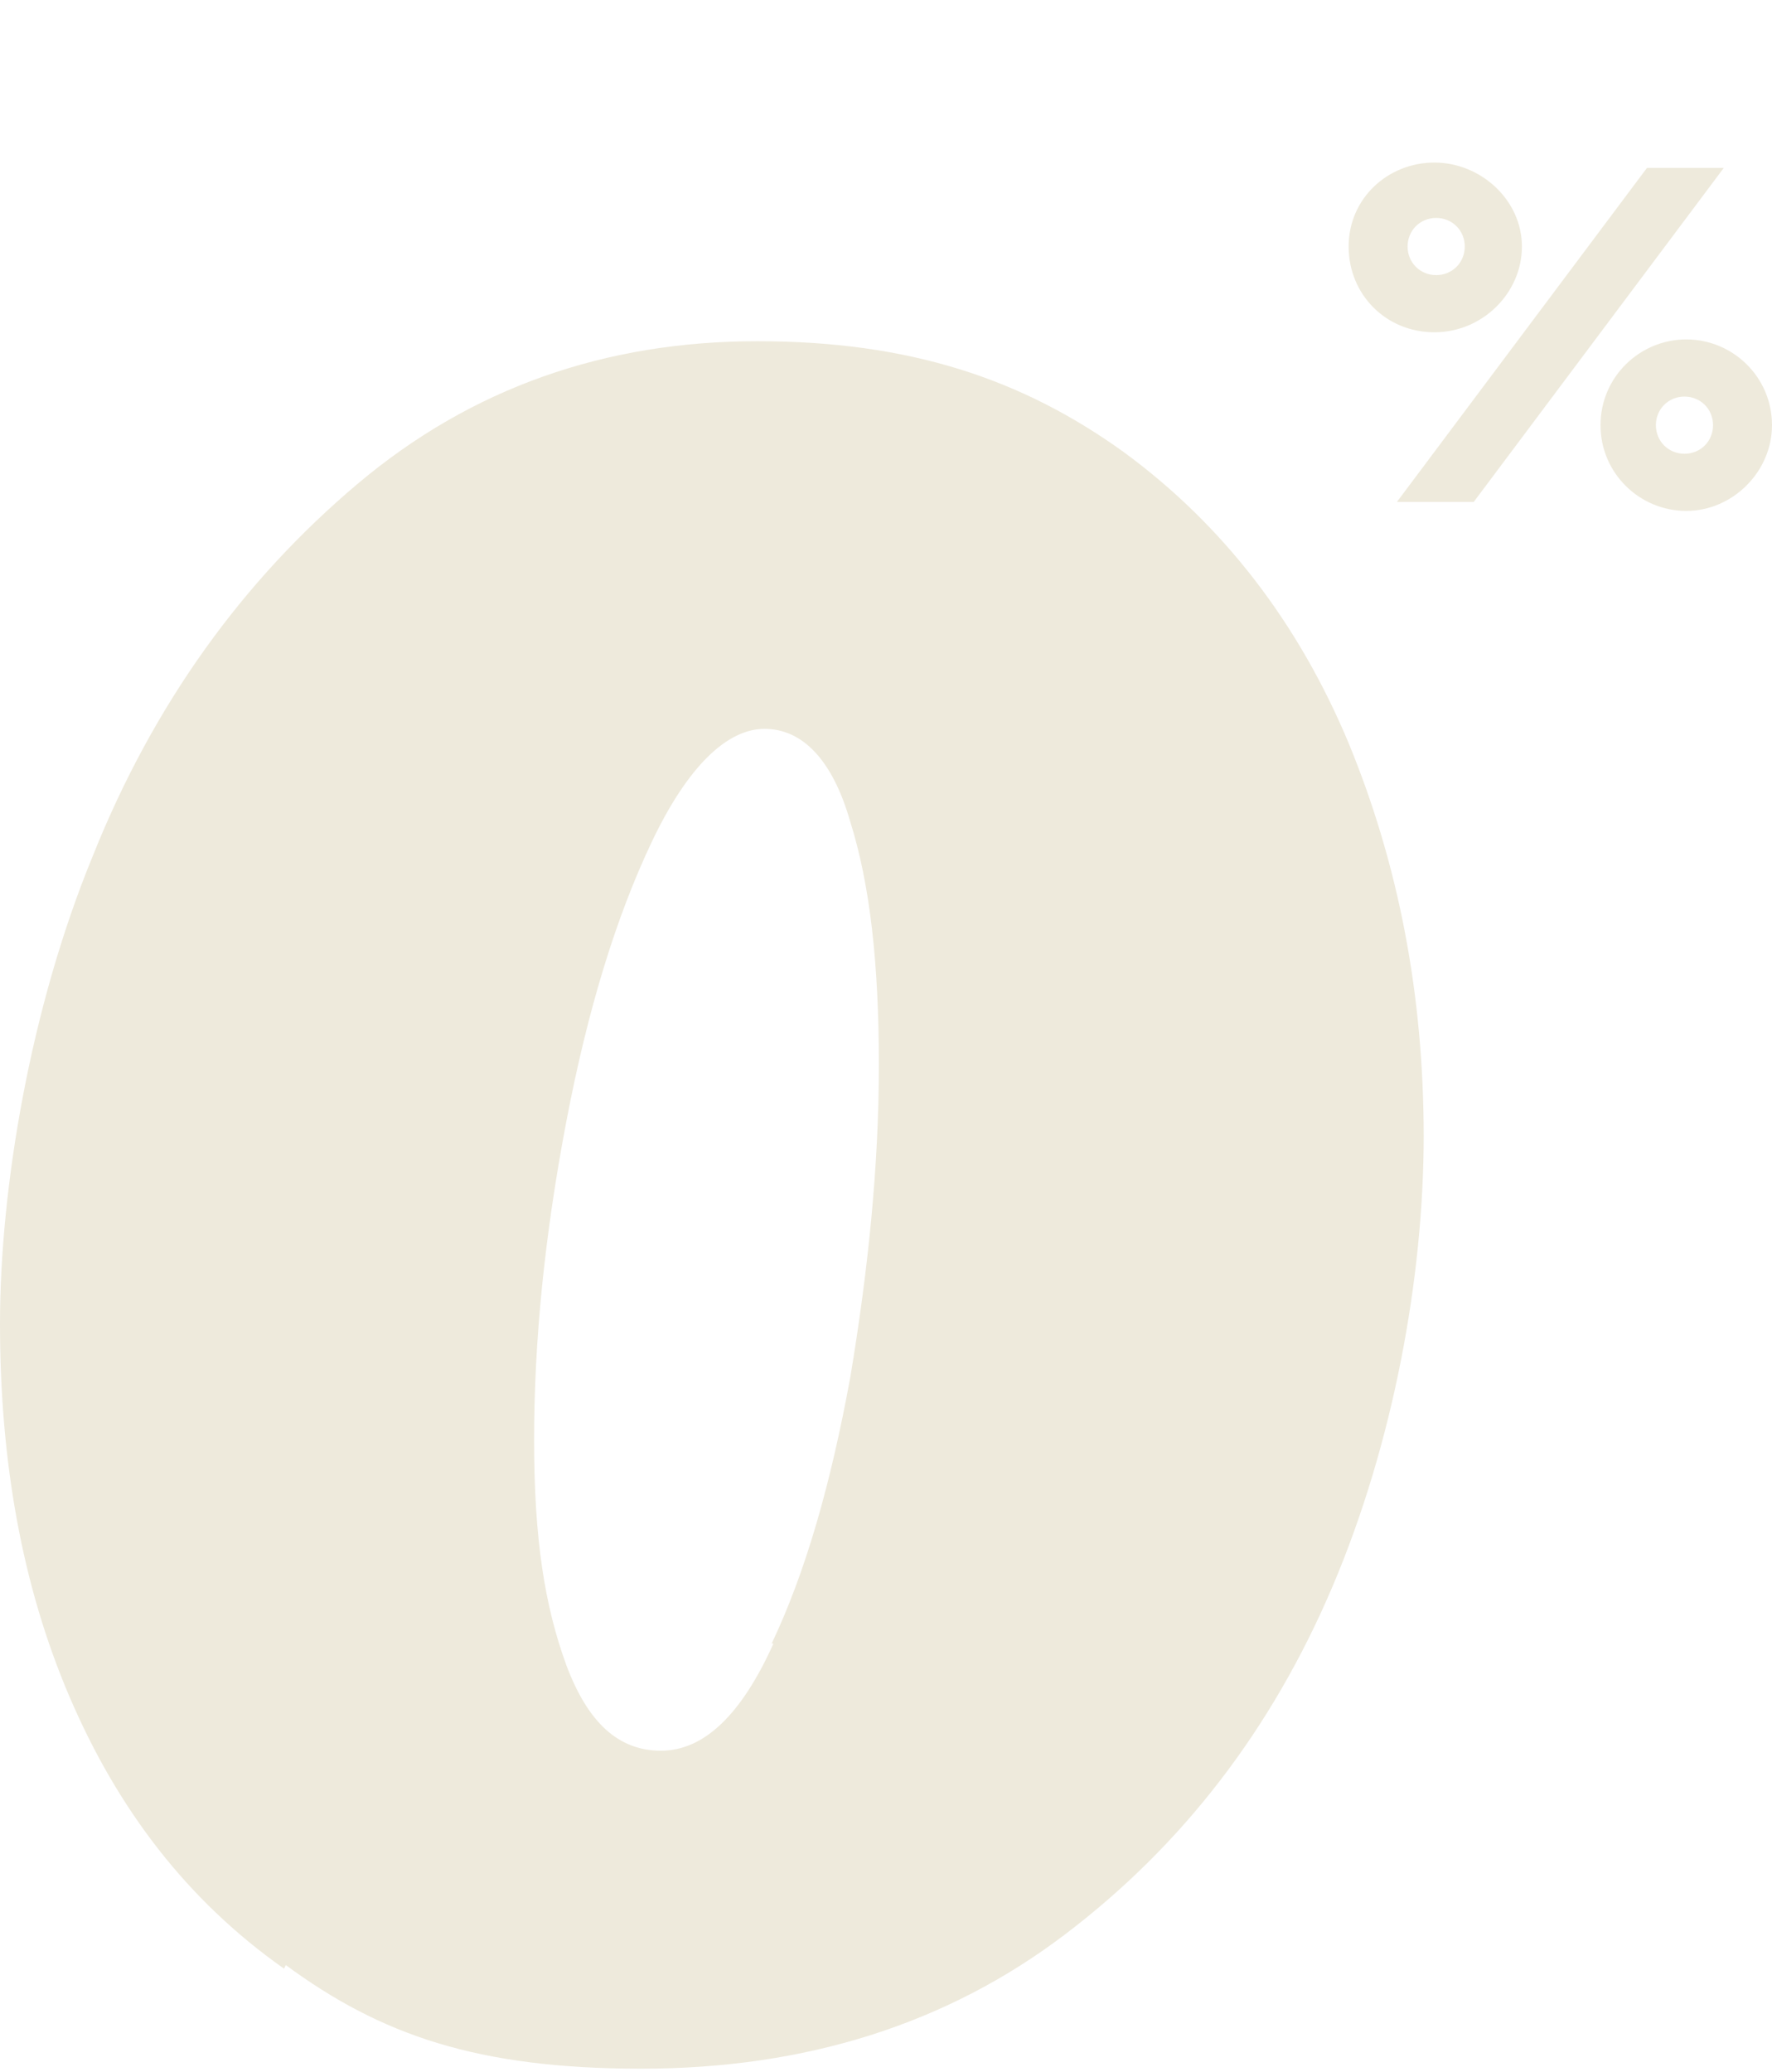 <?xml version="1.0" encoding="UTF-8"?> <svg xmlns="http://www.w3.org/2000/svg" id="Layer_1" version="1.1" viewBox="0 0 99.2 116"><defs><style> .st0 { fill: #eeeadc; } </style></defs><path class="st0" d="M15.9,110.2c-5.4-3.8-9.3-8.9-12-15.2s-3.9-13.3-3.9-20.9,1.7-17.7,5.2-26.2c3.4-8.5,8.4-15.4,14.8-20.8,6.4-5.4,13.9-8,22.4-8s14.8,2.1,20.5,6.2c5.6,4.1,9.8,9.6,12.6,16.3,2.8,6.8,4.2,14.1,4.2,22s-1.7,17.2-5.1,25.2c-3.4,8-8.4,14.5-15,19.5-6.6,5-14.5,7.5-23.7,7.5s-14.6-1.9-19.9-5.8ZM43.2,92c1.9-4,3.3-8.9,4.4-14.9,1-6,1.6-11.8,1.6-17.5s-.5-10.1-1.6-13.6c-1-3.5-2.7-5.2-4.8-5.2s-4.3,2.1-6.3,6.3c-2,4.2-3.6,9.4-4.8,15.7-1.2,6.3-1.8,12.2-1.8,17.8s.6,9.3,1.8,12.6c1.2,3.2,2.9,4.8,5.3,4.8s4.5-2,6.3-6Z"></path><path class="st0" d="M85.2,13.8c0,2.6-2.2,4.8-4.9,4.8s-4.8-2.1-4.8-4.8,2.2-4.7,4.8-4.7,4.9,2.1,4.9,4.7ZM96.5,9.4h-4.3l-14,18.7h4.3l14-18.7ZM82,13.8c0-.9-.7-1.6-1.6-1.6s-1.6.7-1.6,1.6.7,1.6,1.6,1.6,1.6-.7,1.6-1.6ZM99.2,23.8c0,2.6-2.2,4.8-4.8,4.8s-4.8-2.1-4.8-4.8,2.2-4.8,4.8-4.8,4.8,2.1,4.8,4.8ZM95.9,23.8c0-.9-.7-1.6-1.6-1.6s-1.6.7-1.6,1.6.7,1.6,1.6,1.6,1.6-.7,1.6-1.6Z"></path></svg> 
